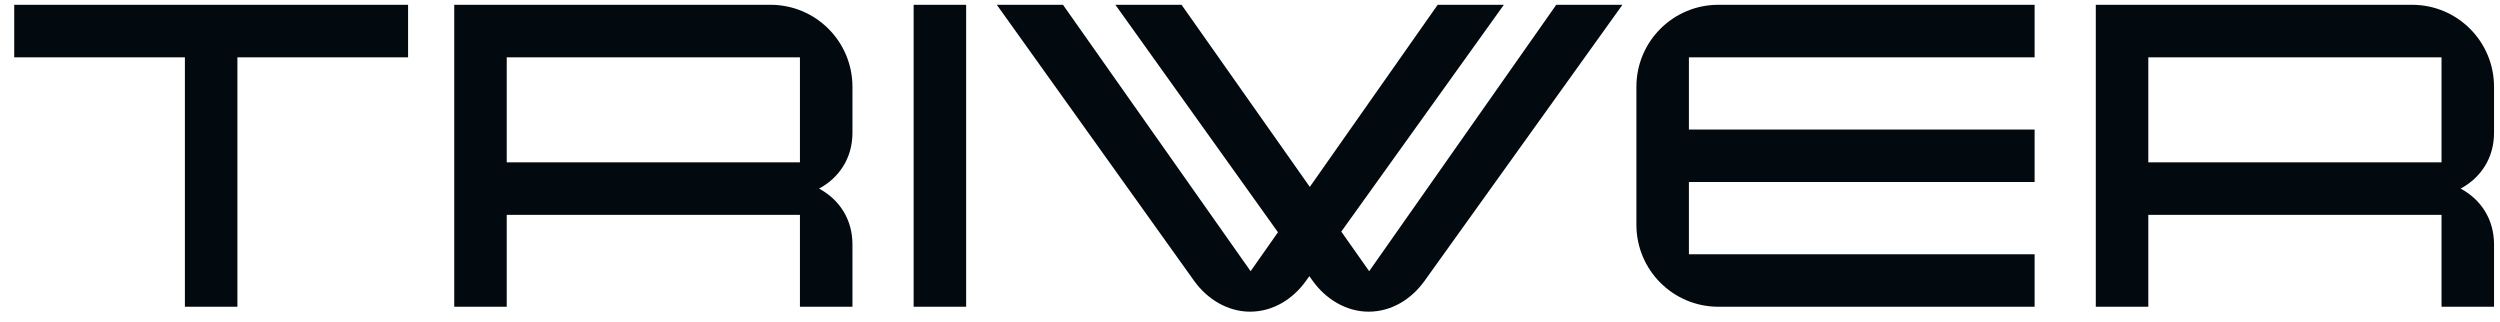 <svg width="163" height="21" viewBox="0 0 163 21" fill="none" xmlns="http://www.w3.org/2000/svg">
<path d="M26.607 0.312H0.927V3.736H12.055V20H15.479V3.736H26.607V0.312ZM55.58 15.934C55.58 14.293 54.724 13.009 53.405 12.296C54.724 11.583 55.58 10.299 55.58 8.658V5.662C55.58 2.702 53.191 0.312 50.23 0.312H29.616V20H33.039V14.008H52.156V20H55.58V15.934ZM33.039 10.584V3.736H52.156V10.584H33.039ZM62.993 0.312H59.569V20H62.993V0.312ZM93.737 0.312L81.54 17.682L69.306 0.312H64.991L77.866 18.324C78.686 19.465 80.006 20.321 81.504 20.321C83.038 20.321 84.322 19.465 85.142 18.324L98.053 0.312H93.737ZM101.468 0.312L89.27 17.682L77.037 0.312H72.722L85.597 18.324C86.417 19.465 87.737 20.321 89.235 20.321C90.768 20.321 92.052 19.465 92.873 18.324L105.784 0.312H101.468ZM132.657 16.576H110.117V11.868H132.657V8.444H110.117V3.736H132.657V0.312H112.043C109.082 0.312 106.693 2.702 106.693 5.662V14.65C106.693 17.61 109.082 20 112.043 20H132.657V16.576ZM162.611 15.934C162.611 14.293 161.755 13.009 160.435 12.296C161.755 11.583 162.611 10.299 162.611 8.658V5.662C162.611 2.702 160.221 0.312 157.261 0.312H136.646V20H140.07V14.008H159.187V20H162.611V15.934ZM140.07 10.584V3.736H159.187V10.584H140.07Z" fill="#030A0F"/>
</svg>
